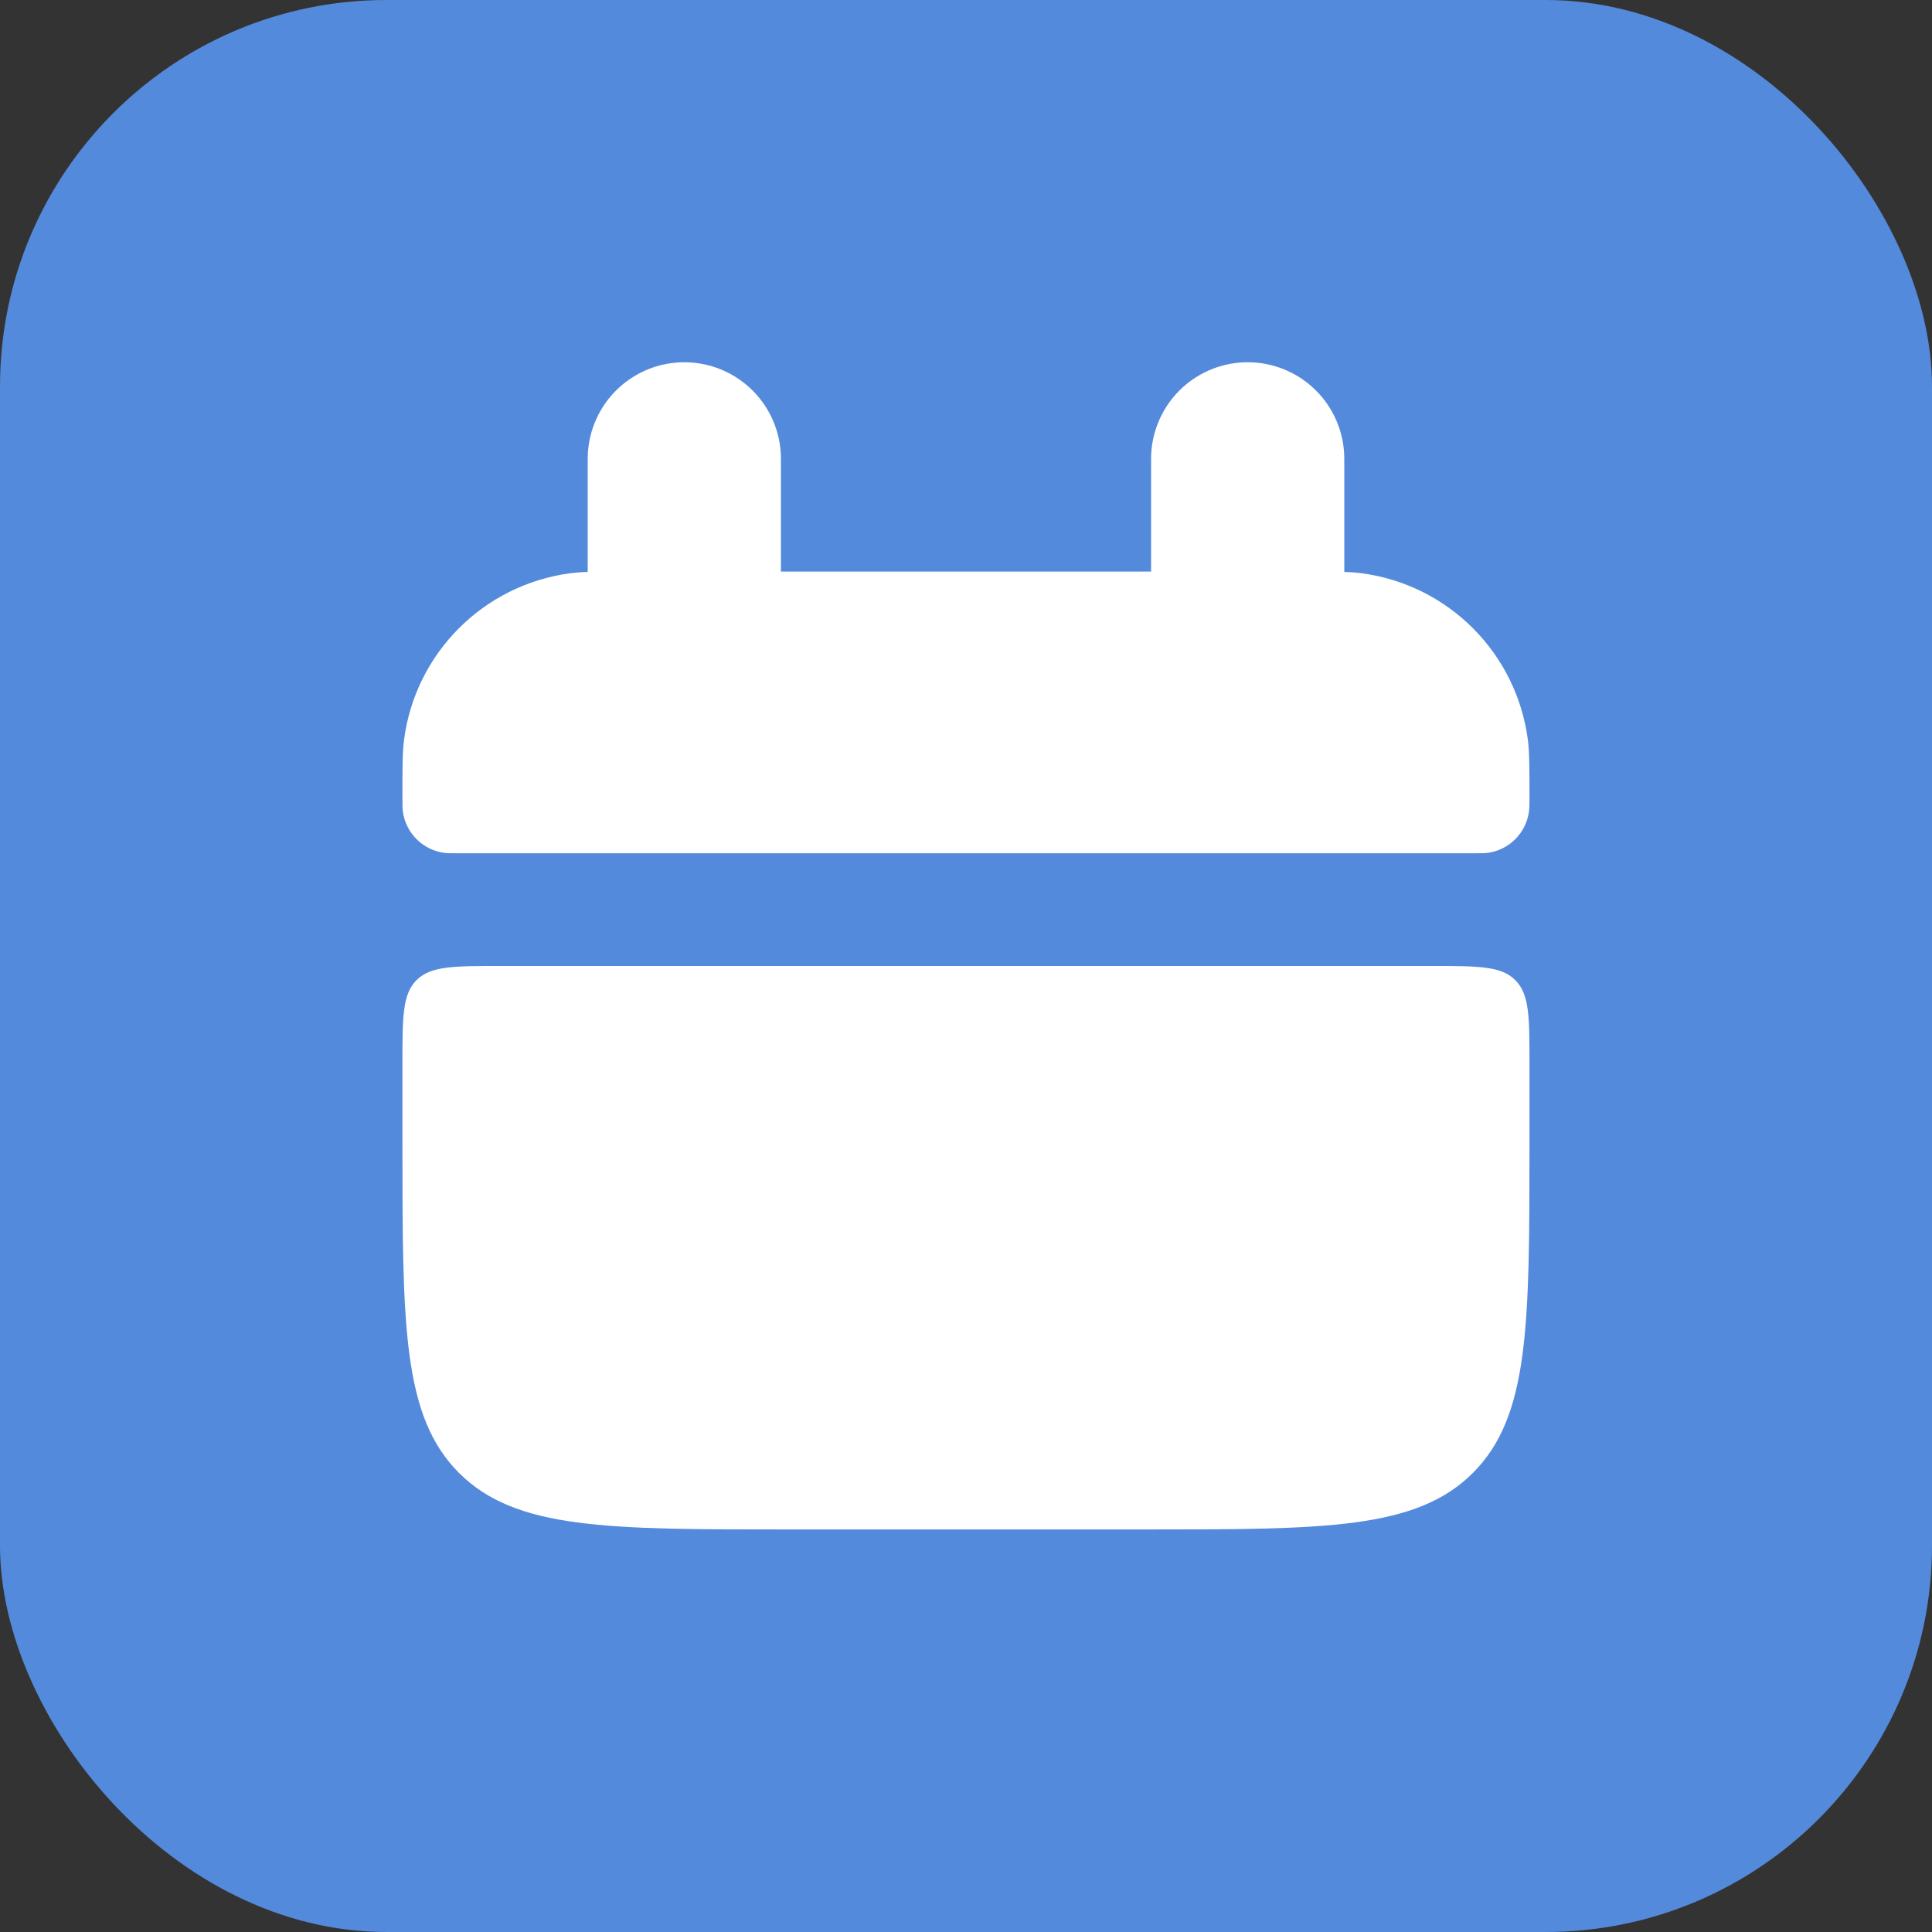 <?xml version="1.0" encoding="UTF-8"?> <svg xmlns="http://www.w3.org/2000/svg" width="20" height="20" viewBox="0 0 20 20" fill="none"><rect x="0" y="0" width="20" height="20" fill="#333333" stroke="none"/><rect width="20" height="20" rx="4" fill="#548ADC"></rect><path d="M4.166 8.25C4.166 7.94 4.166 7.786 4.183 7.656C4.301 6.758 5.008 6.052 5.905 5.934C6.035 5.917 6.19 5.917 6.499 5.917H13.499C13.809 5.917 13.964 5.917 14.094 5.934C14.991 6.052 15.697 6.758 15.816 7.656C15.833 7.786 15.833 7.94 15.833 8.25C15.833 8.327 15.833 8.366 15.828 8.399C15.799 8.623 15.622 8.8 15.398 8.829C15.366 8.833 15.327 8.833 15.249 8.833H4.749C4.672 8.833 4.633 8.833 4.601 8.829C4.376 8.8 4.2 8.623 4.17 8.399C4.166 8.366 4.166 8.327 4.166 8.25Z" fill="white"></path><path d="M4.166 11.833C4.166 13.719 4.166 14.662 4.752 15.248C5.338 15.833 6.28 15.833 8.166 15.833H11.833C13.718 15.833 14.661 15.833 15.247 15.248C15.833 14.662 15.833 13.719 15.833 11.833V11C15.833 10.528 15.833 10.293 15.686 10.146C15.54 10 15.304 10 14.833 10H5.166C4.695 10 4.459 10 4.312 10.146C4.166 10.293 4.166 10.528 4.166 11V11.833Z" fill="white"></path><path d="M7.084 4.75L7.084 6.5" stroke="white" stroke-width="2" stroke-linecap="round"></path><path d="M12.916 4.75L12.916 6.5" stroke="white" stroke-width="2" stroke-linecap="round"></path></svg> 